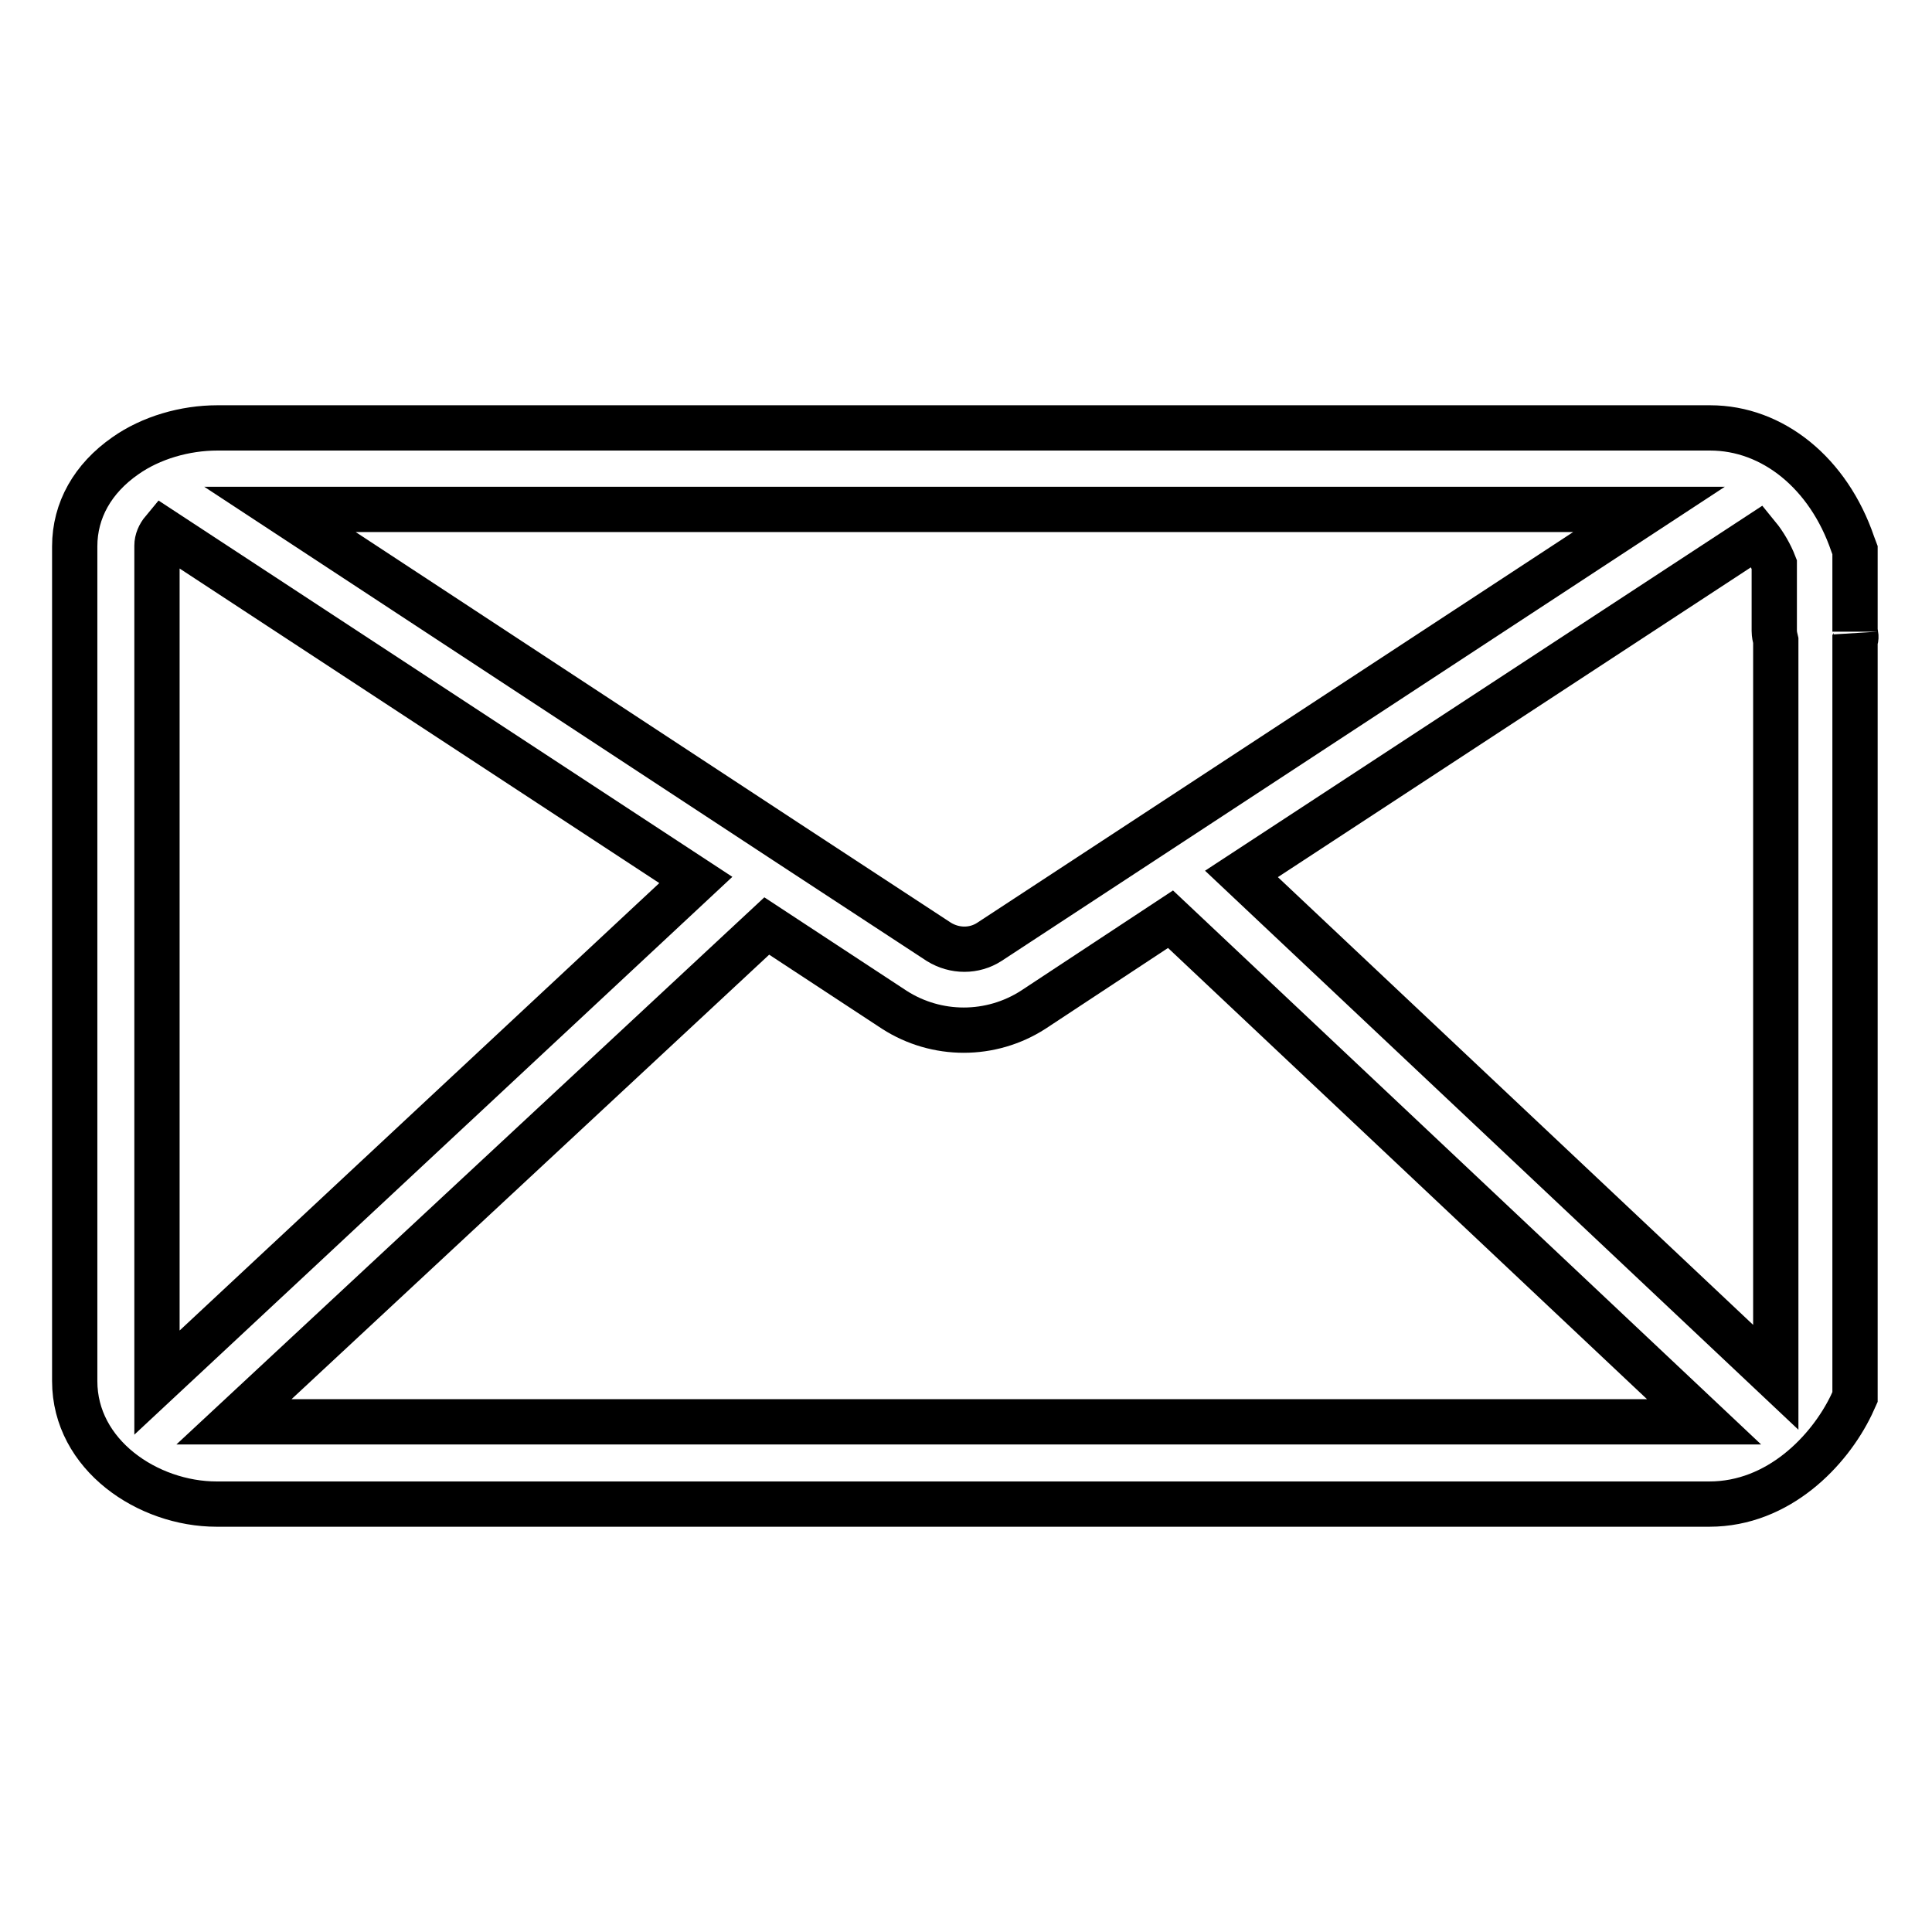 <?xml version="1.0" encoding="utf-8"?>
<!-- Svg Vector Icons : http://www.onlinewebfonts.com/icon -->
<!DOCTYPE svg PUBLIC "-//W3C//DTD SVG 1.1//EN" "http://www.w3.org/Graphics/SVG/1.1/DTD/svg11.dtd">
<svg version="1.1" xmlns="http://www.w3.org/2000/svg" xmlns:xlink="http://www.w3.org/1999/xlink" x="0px" y="0px" viewBox="0 0 256 256" enable-background="new 0 0 256 256" xml:space="preserve">
<g> <path stroke-width="6" fill-opacity="0" stroke="#000000"  d="M245.8,83.7C245.8,83.6,245.8,83.6,245.8,83.7l0-10.8l-0.3-0.8c-3.2-9.4-10.6-15.4-18.9-15.4H28.8 c-4.3,0-8.8,1.3-12.2,3.7c-4.3,3-6.7,7.2-6.7,12V183c0,9.8,9.7,16.3,18.8,16.3h197.8c9.2,0,15.9-7.1,18.8-13.1l0.5-1.1V84.9 C246,84.5,245.9,84.1,245.8,83.7z M131.1,124.8c-2,1.3-4.6,1.3-6.7,0l-20.3-13.3c0,0,0,0,0,0l-67-44h181.4L131.1,124.8z M20.8,183 V72.3c0-0.7,0.3-1.4,0.8-2l70.6,46.3l-71.4,66.6C20.8,183.2,20.8,183.1,20.8,183z M101.6,122.7l16.9,11.1l0,0 c2.8,1.8,6,2.7,9.2,2.7c3.2,0,6.4-0.9,9.2-2.7l18.2-12l70.7,66.6H31L101.6,122.7z M164.5,115.8l68.4-44.8c0.9,1.1,1.7,2.5,2.2,3.8 v8.8c0,0.4,0.1,0.9,0.2,1.3c0,0,0,0,0,0.1v97.5L164.5,115.8z"/></g>
</svg>